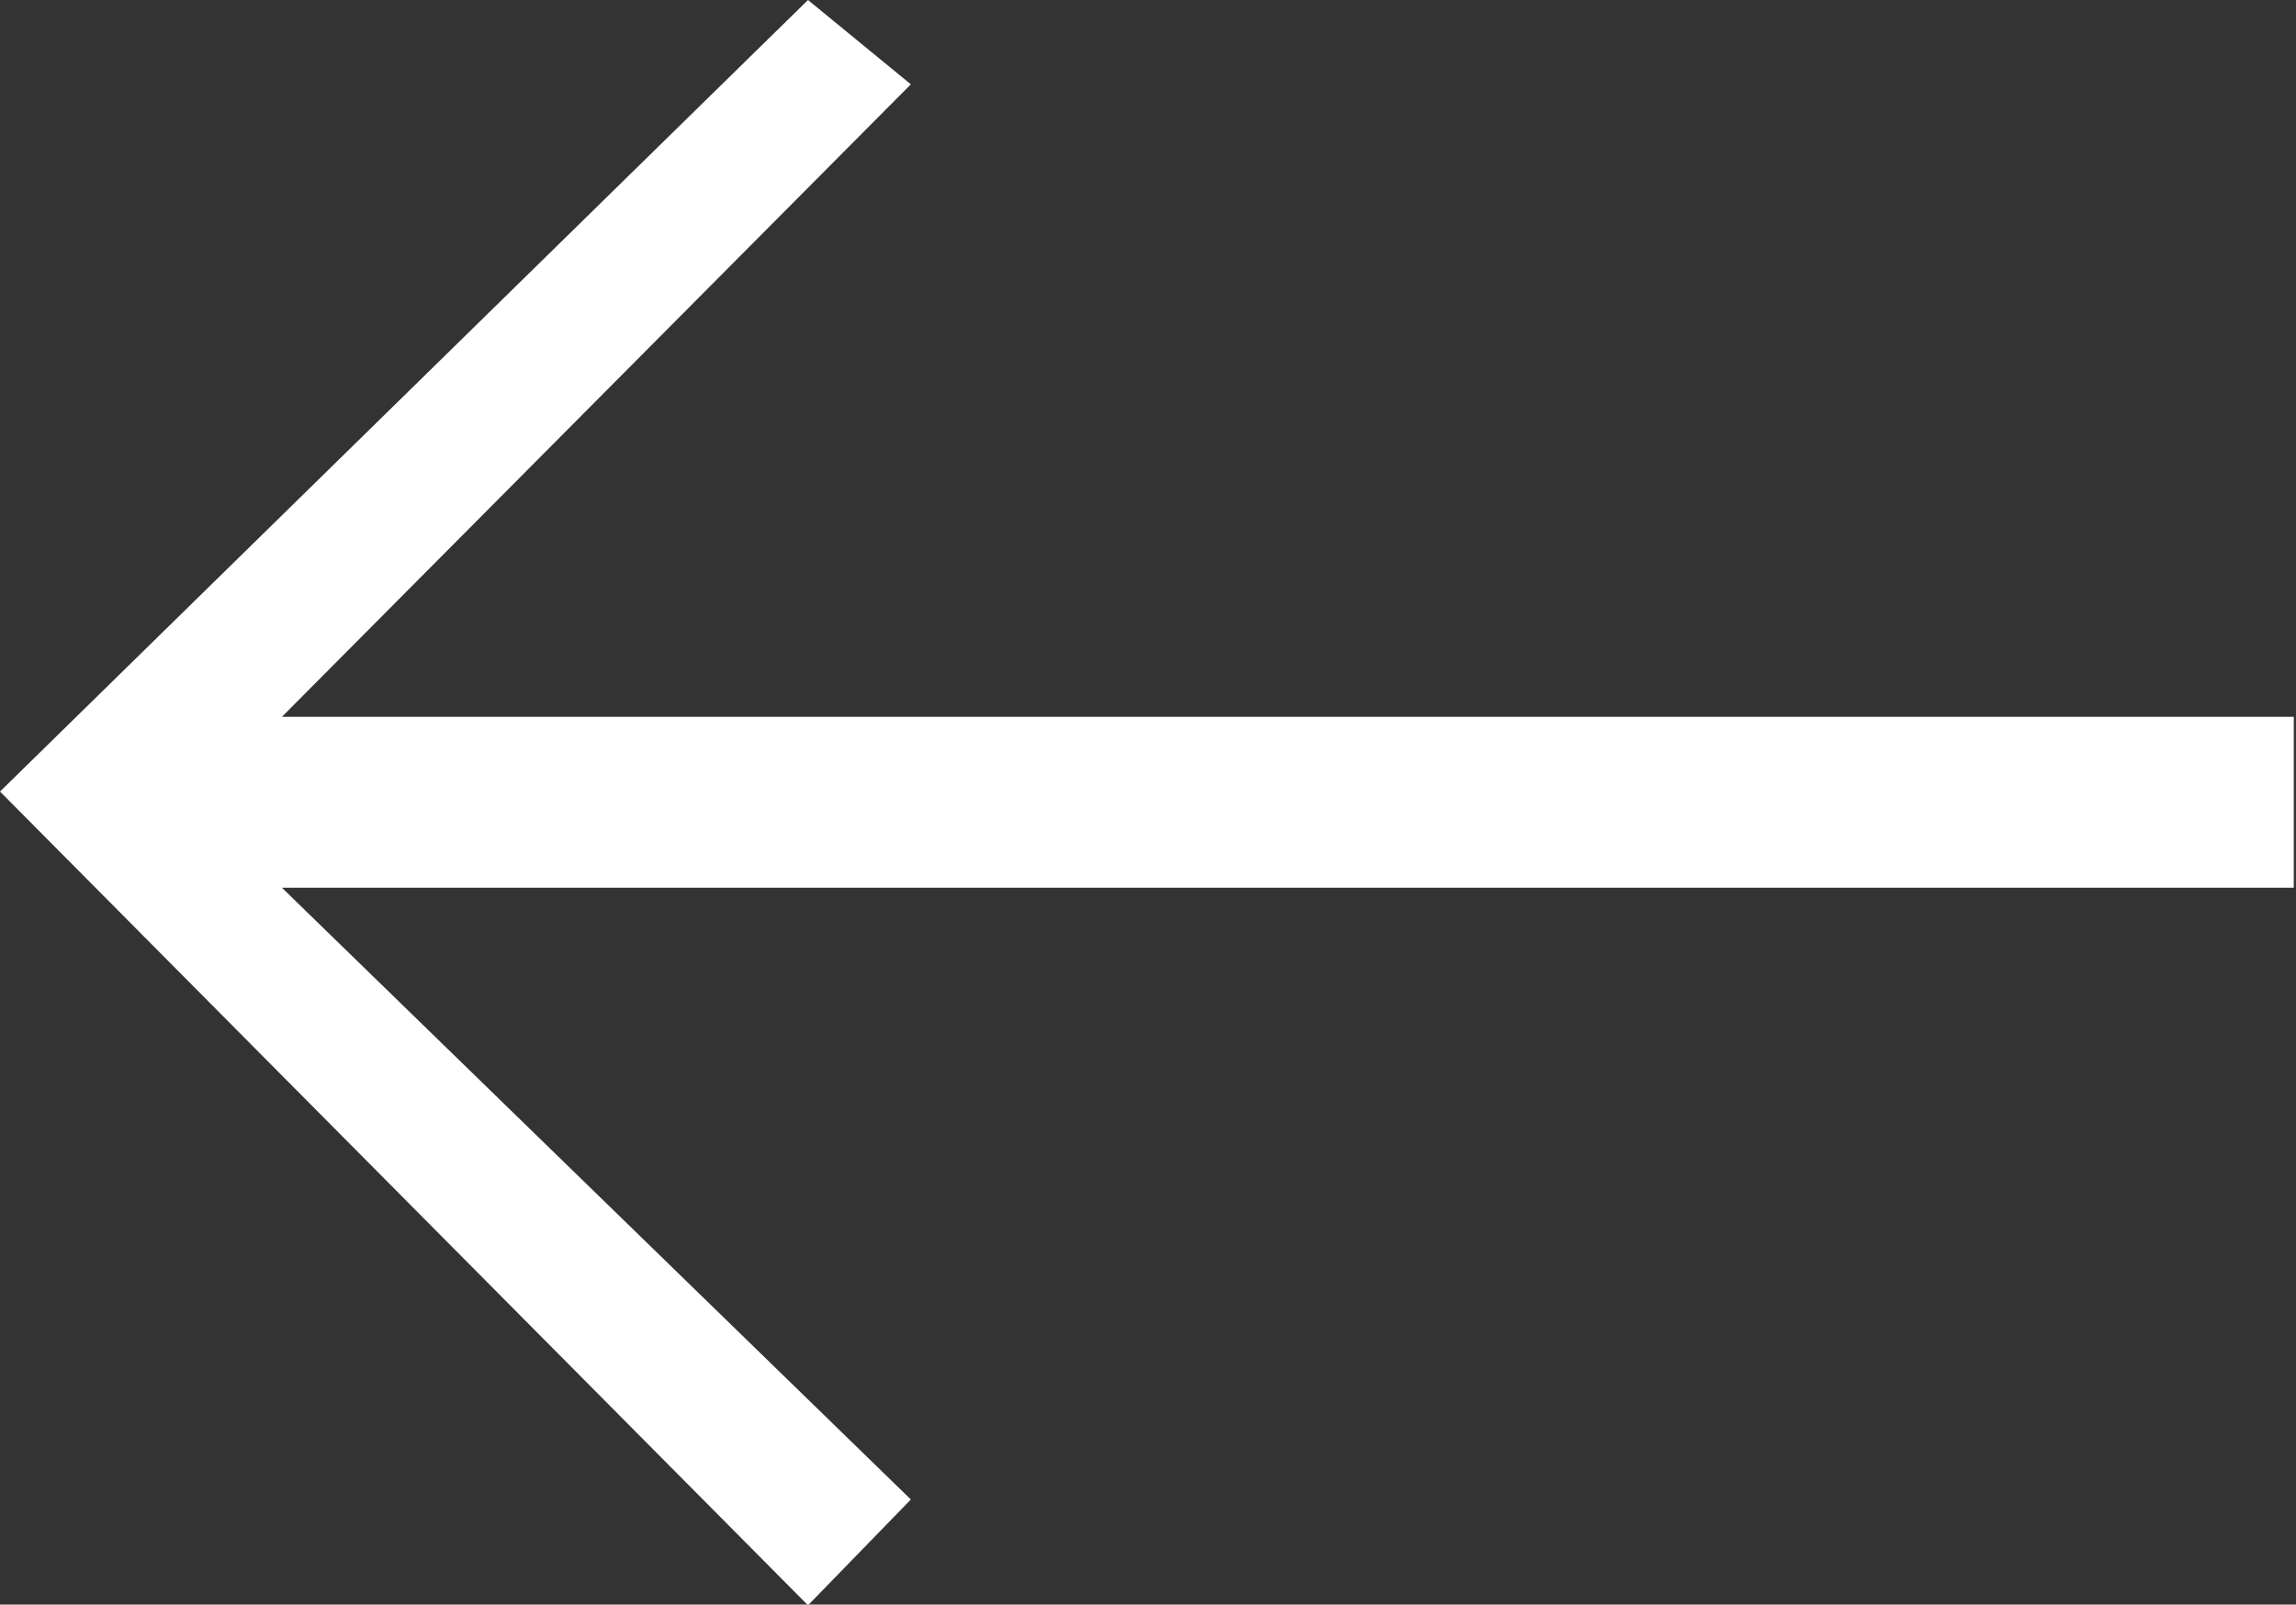 <svg xmlns="http://www.w3.org/2000/svg" viewBox="0 0 31.03 21.69"><rect x="0" y="0" width="31.03" height="21.69" fill="#333333" stroke="none"/><defs><style>.cls-1{fill:#fff;fill-rule:evenodd;}</style></defs><g id="레이어_2" data-name="레이어 2"><g id="레이어_1-2" data-name="레이어 1"><path class="cls-1" d="M31,9.69H3.81l8.5-8.55L10.92,0,0,10.7l10.92,11,1.39-1.43L3.81,12H31Z"/></g></g></svg>